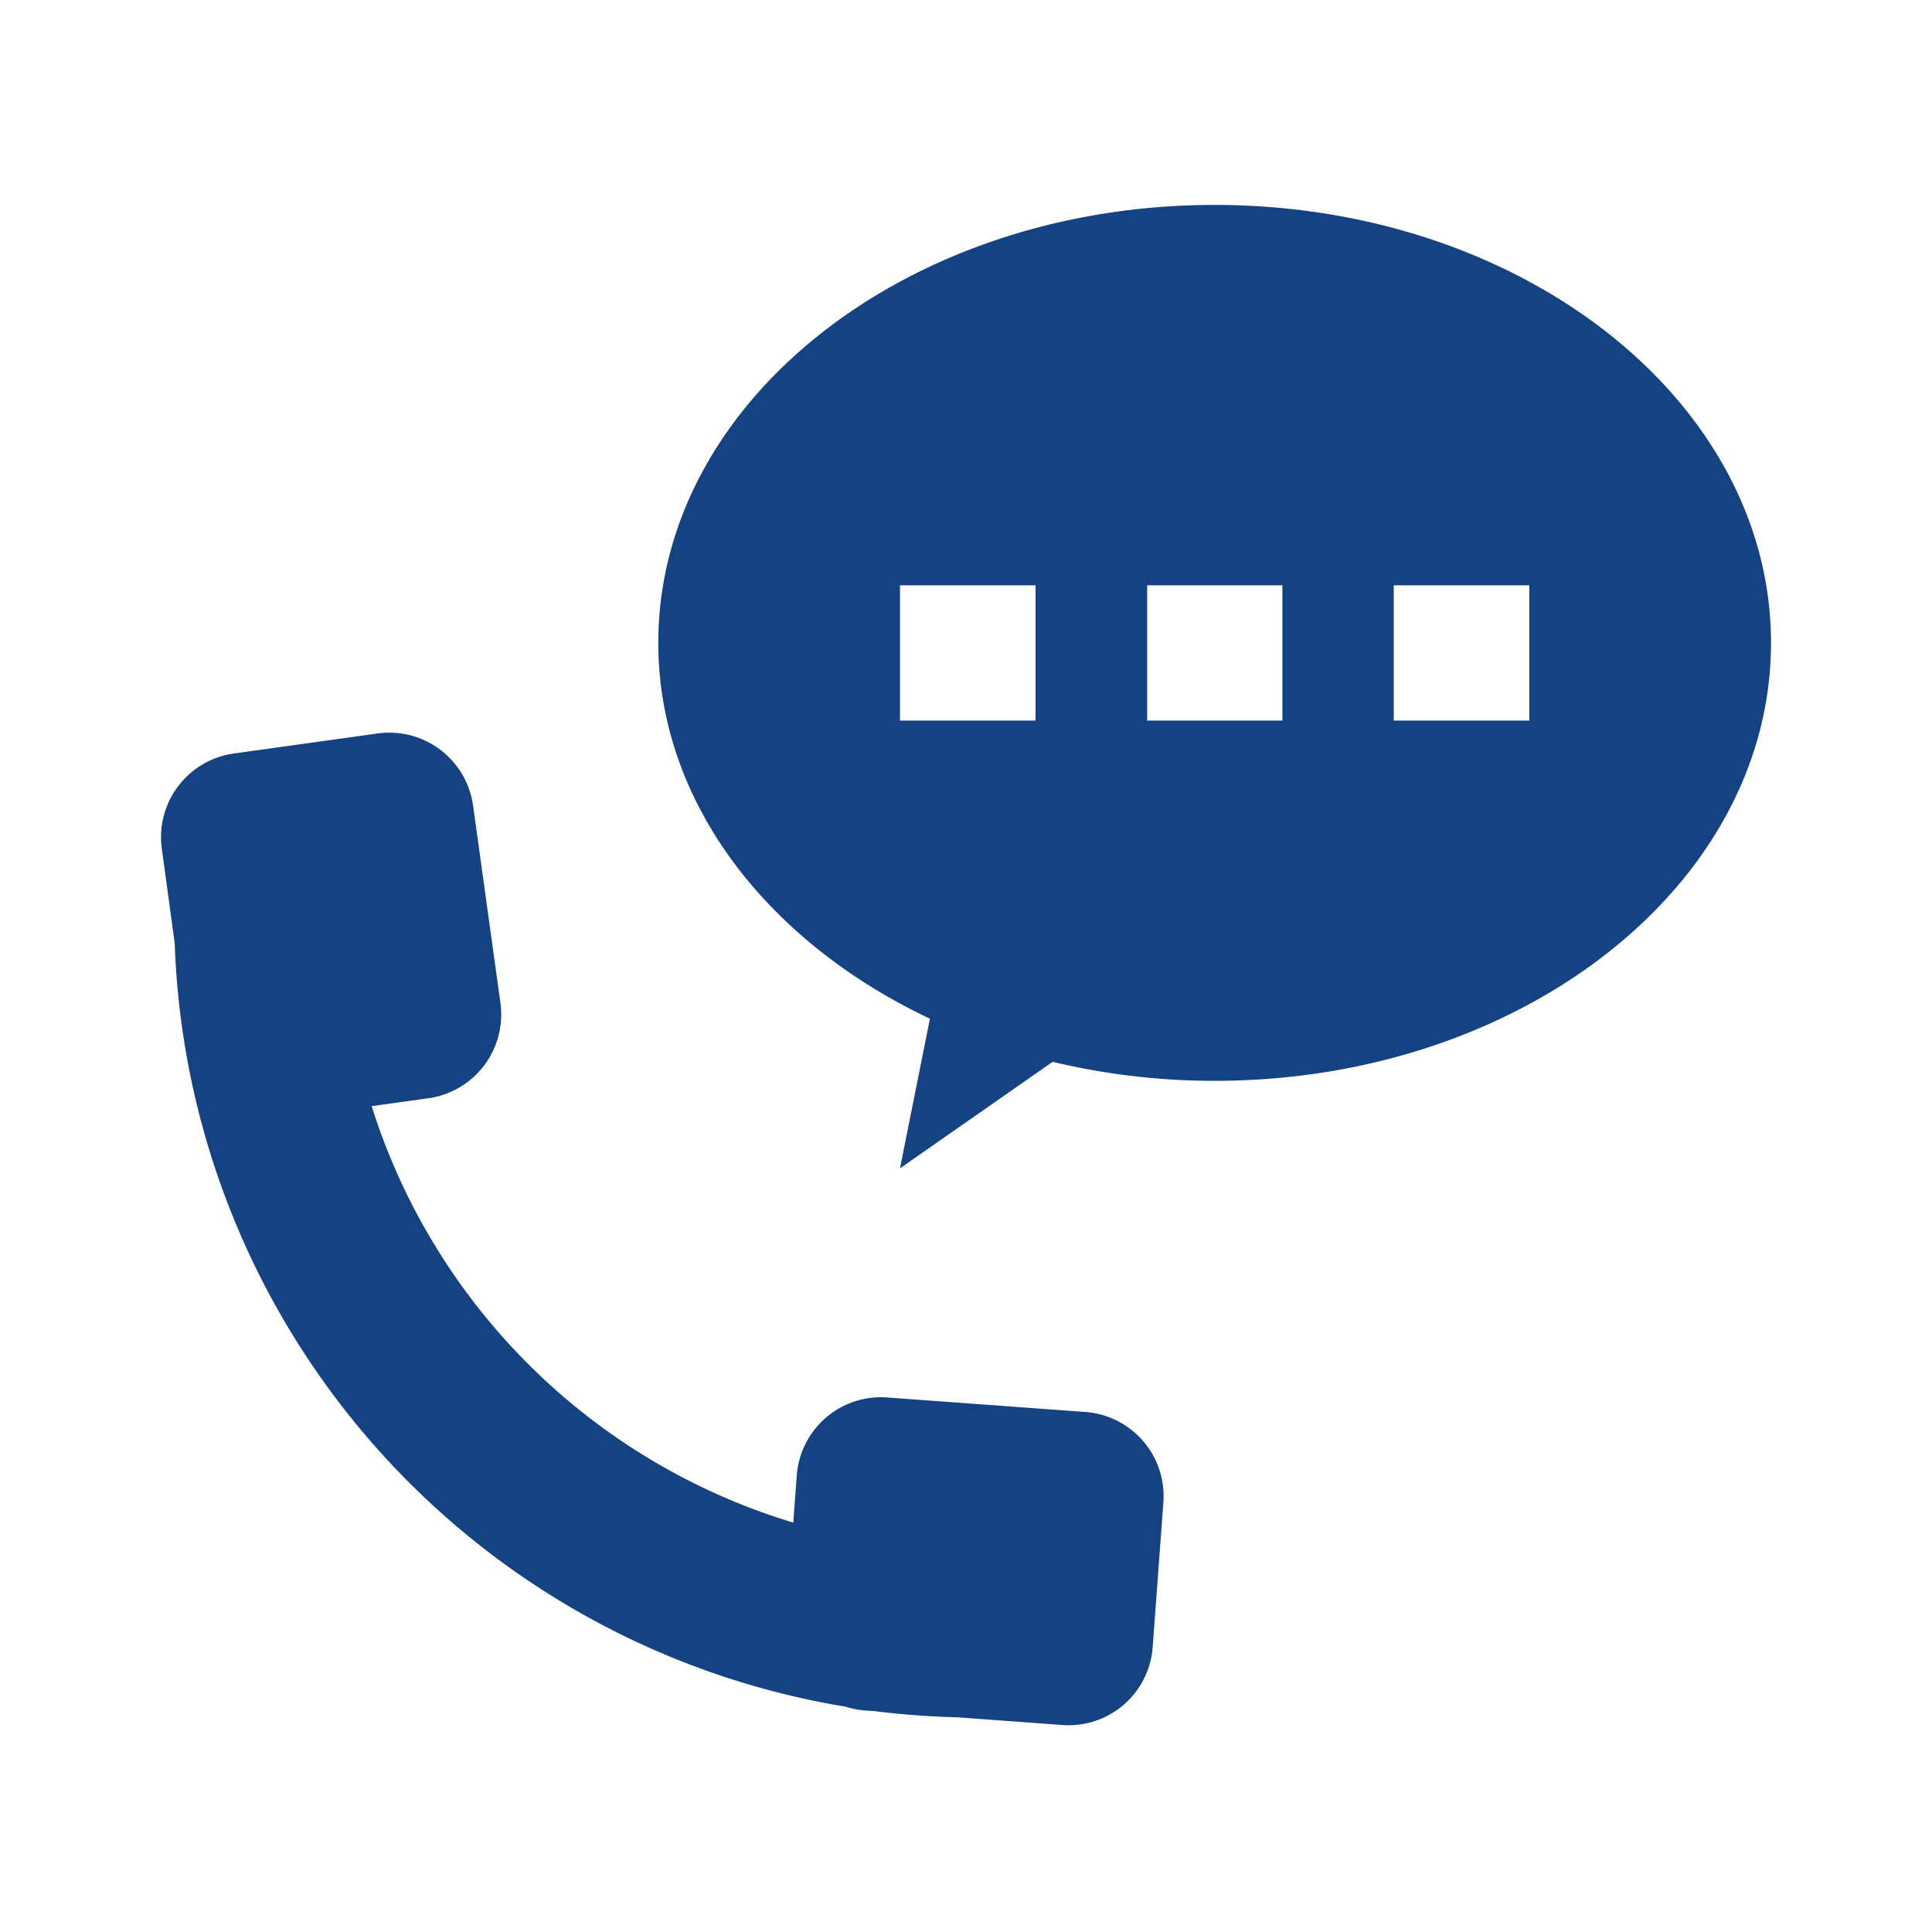 <svg id="レイヤー_1" data-name="レイヤー 1" xmlns="http://www.w3.org/2000/svg" viewBox="0 0 300 300"><defs><style>.cls-1{fill:#144282;}</style></defs><g id="_70" data-name="70"><path class="cls-1" d="M77.7,155.69,73.46,125.1a13.13,13.13,0,0,0-14.8-11.21L36.33,117a13.12,13.12,0,0,0-11.2,14.8l2,14.67A124.5,124.5,0,0,0,131.24,265a13.78,13.78,0,0,0,2.95.59l1.76.13a127.08,127.08,0,0,0,12.72.94l16.32,1.2a13.09,13.09,0,0,0,14-12.12l1.66-22.49a13.11,13.11,0,0,0-12.12-14L137.77,217a13.11,13.11,0,0,0-14.05,12.12l-.54,7.31a98.47,98.47,0,0,1-65.47-64.67l8.79-1.22A13.14,13.14,0,0,0,77.7,155.69Z"/><path class="cls-1" d="M188.61,31.82c-47.71,0-86.39,30.46-86.39,68,0,24.82,17,46.48,42.18,58.36l-4.65,23.24,23.7-16.54a108,108,0,0,0,25.16,2.95c47.71,0,86.39-30.45,86.39-68S236.32,31.82,188.61,31.82ZM160.8,111.89H139.75v-21H160.8Zm38.33,0h-21v-21h21Zm38.34,0H216.42v-21h21.05Z"/></g></svg>
